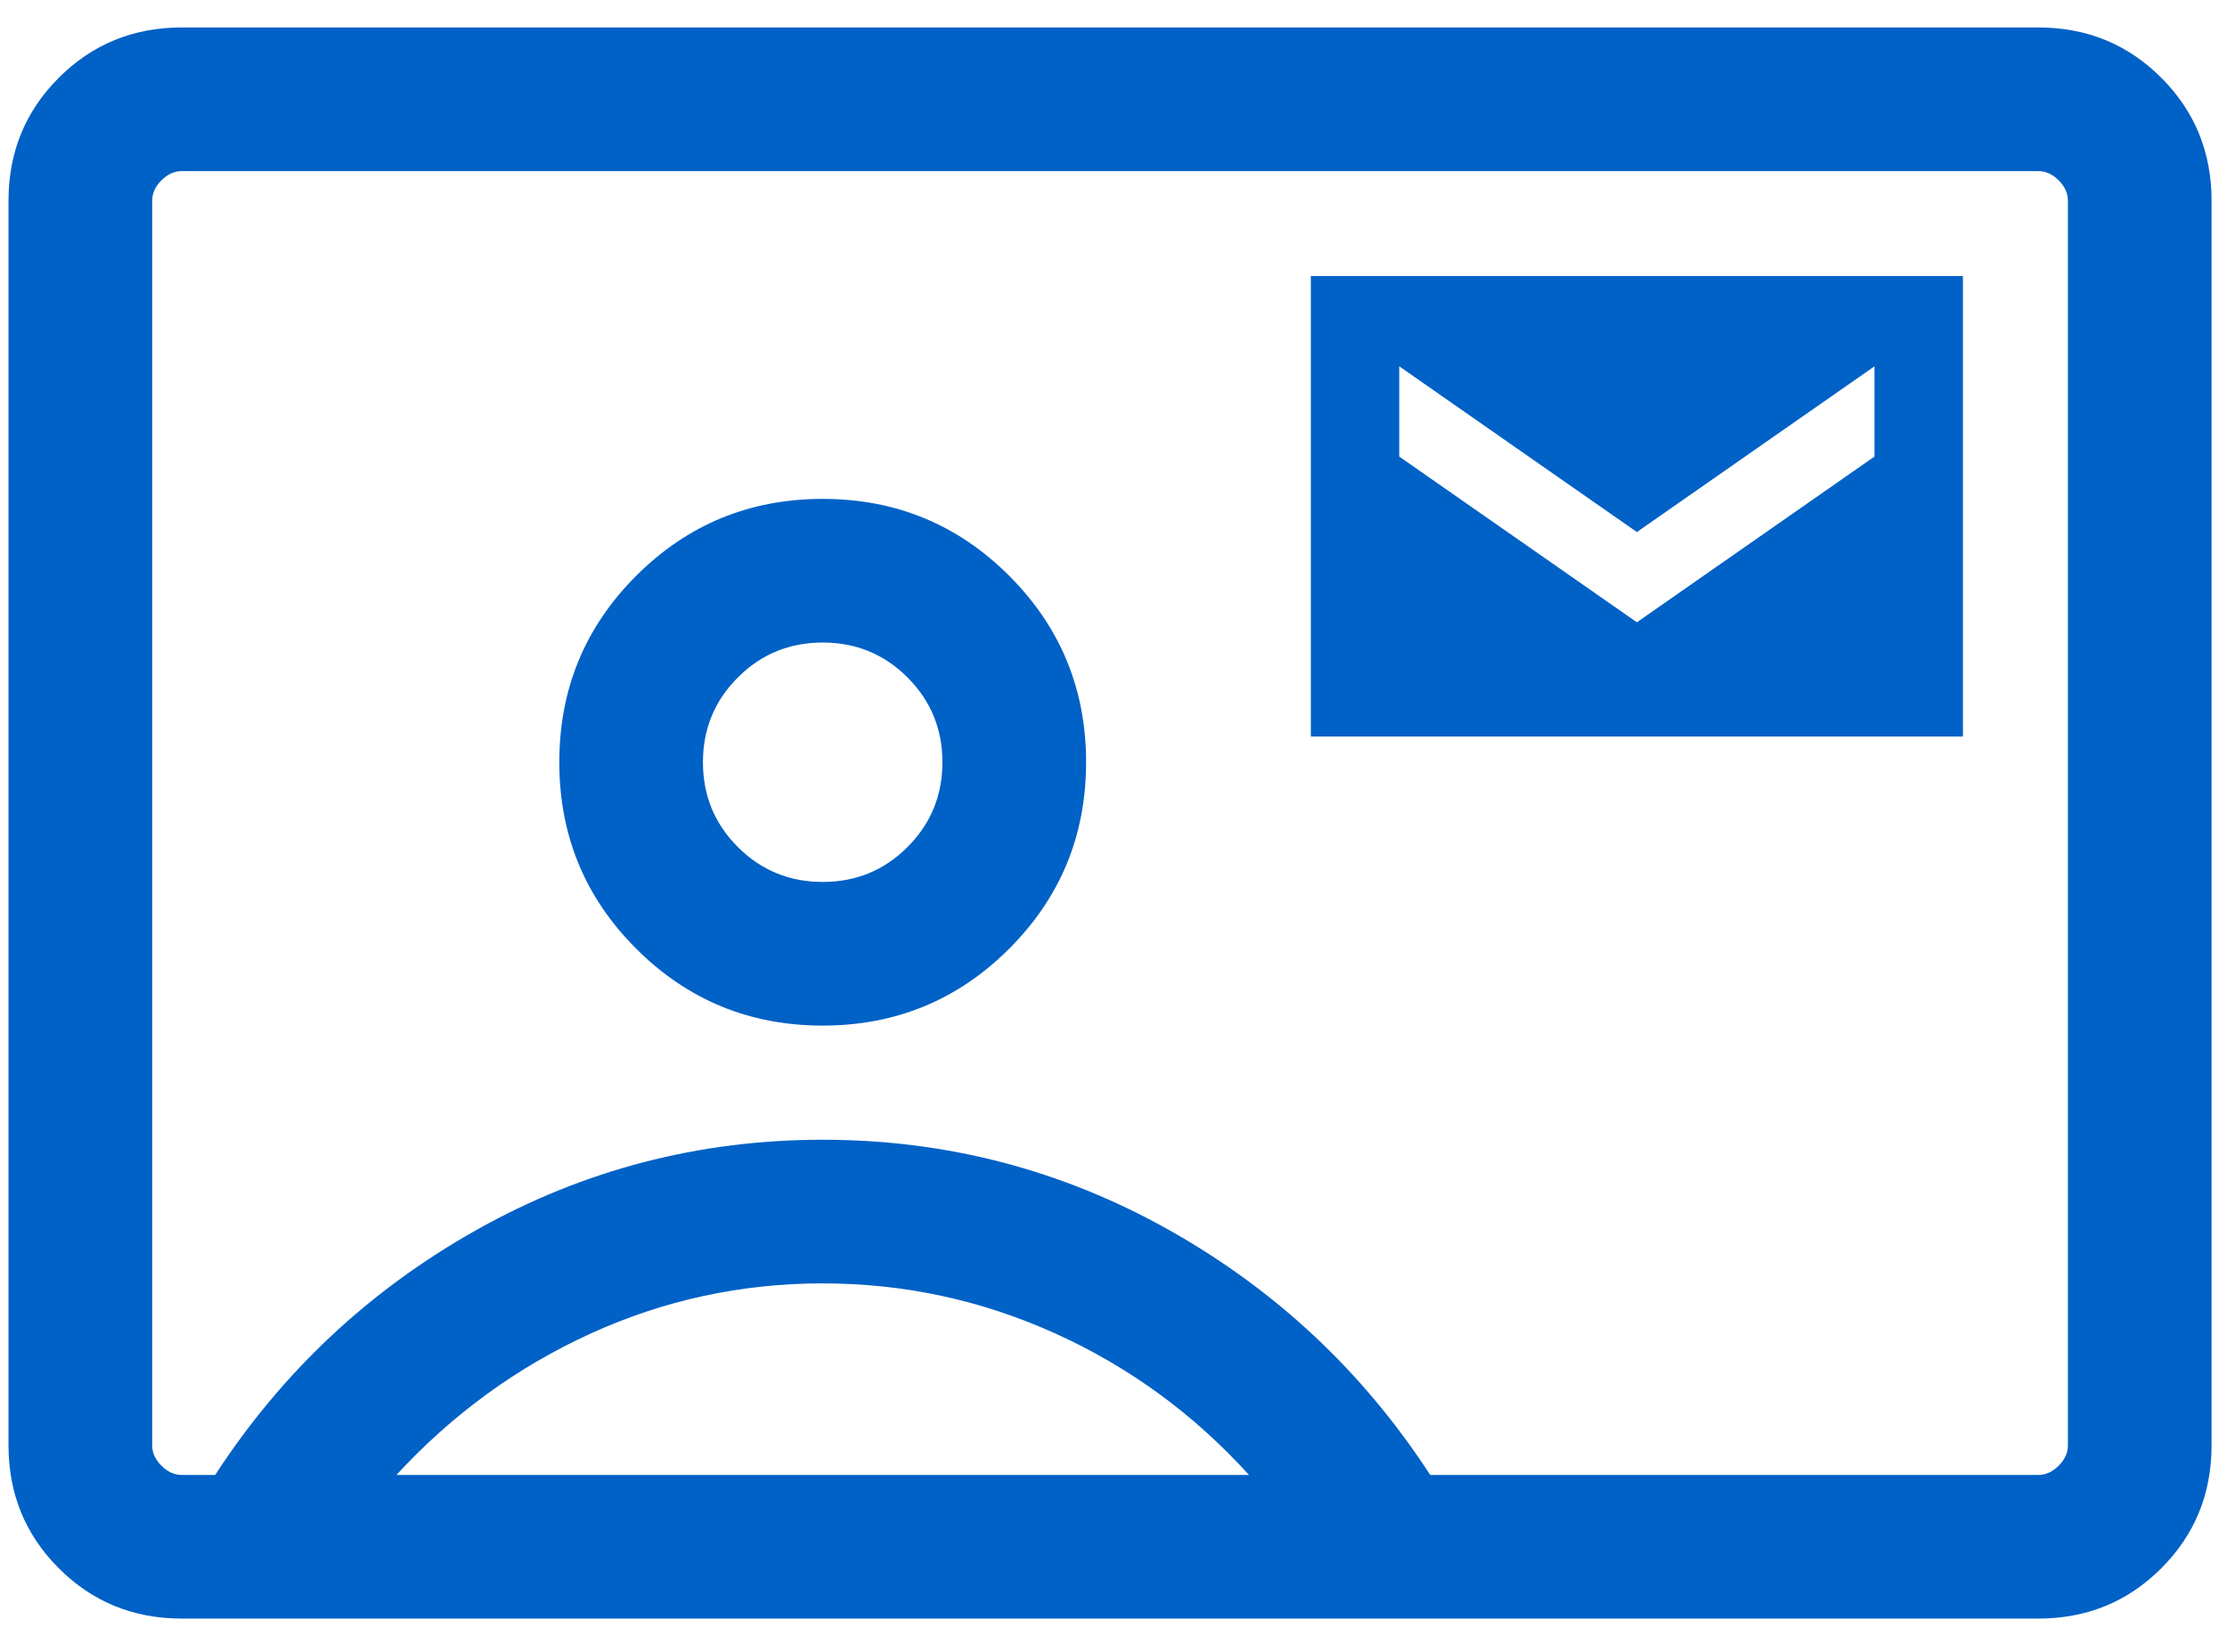 <?xml version="1.0" encoding="UTF-8"?> <svg xmlns="http://www.w3.org/2000/svg" width="62" height="46" viewBox="0 0 62 46" fill="none"><path d="M36.494 20.509H54.648V7.688H36.494V20.509ZM45.571 17.329L38.955 12.714V10.201L45.571 14.816L52.186 10.201V12.714L45.571 17.329ZM5.058 45.073C3.711 45.073 2.571 44.606 1.637 43.673C0.704 42.739 0.237 41.599 0.237 40.252V5.586C0.237 4.239 0.704 3.099 1.637 2.165C2.571 1.232 3.711 0.765 5.058 0.765H56.75C58.097 0.765 59.237 1.232 60.17 2.165C61.104 3.099 61.57 4.239 61.57 5.586V40.252C61.57 41.599 61.104 42.739 60.17 43.673C59.237 44.606 58.097 45.073 56.75 45.073H5.058ZM39.817 41.073H56.75C56.955 41.073 57.143 40.987 57.314 40.816C57.485 40.645 57.571 40.457 57.571 40.252V5.586C57.571 5.381 57.485 5.193 57.314 5.022C57.143 4.851 56.955 4.765 56.75 4.765H5.058C4.853 4.765 4.665 4.851 4.494 5.022C4.323 5.193 4.237 5.381 4.237 5.586V40.252C4.237 40.457 4.323 40.645 4.494 40.816C4.665 40.987 4.853 41.073 5.058 41.073H5.991C7.858 38.201 10.282 35.928 13.263 34.252C16.244 32.577 19.458 31.739 22.904 31.739C26.35 31.739 29.564 32.577 32.545 34.252C35.526 35.928 37.95 38.201 39.817 41.073ZM22.904 28.56C24.938 28.56 26.669 27.846 28.096 26.419C29.523 24.992 30.237 23.261 30.237 21.227C30.237 19.192 29.523 17.462 28.096 16.034C26.669 14.607 24.938 13.893 22.904 13.893C20.87 13.893 19.139 14.607 17.712 16.034C16.284 17.462 15.571 19.192 15.571 21.227C15.571 23.261 16.284 24.992 17.712 26.419C19.139 27.846 20.87 28.56 22.904 28.56ZM11.037 41.073H34.771C33.242 39.384 31.449 38.073 29.391 37.139C27.333 36.206 25.171 35.739 22.904 35.739C20.637 35.739 18.482 36.206 16.437 37.139C14.393 38.073 12.593 39.384 11.037 41.073ZM22.904 24.56C21.977 24.56 21.19 24.236 20.542 23.588C19.894 22.94 19.57 22.153 19.57 21.227C19.57 20.3 19.894 19.513 20.542 18.865C21.19 18.217 21.977 17.893 22.904 17.893C23.83 17.893 24.618 18.217 25.265 18.865C25.913 19.513 26.237 20.3 26.237 21.227C26.237 22.153 25.913 22.94 25.265 23.588C24.618 24.236 23.83 24.56 22.904 24.56Z" fill="#0061C6"></path></svg> 